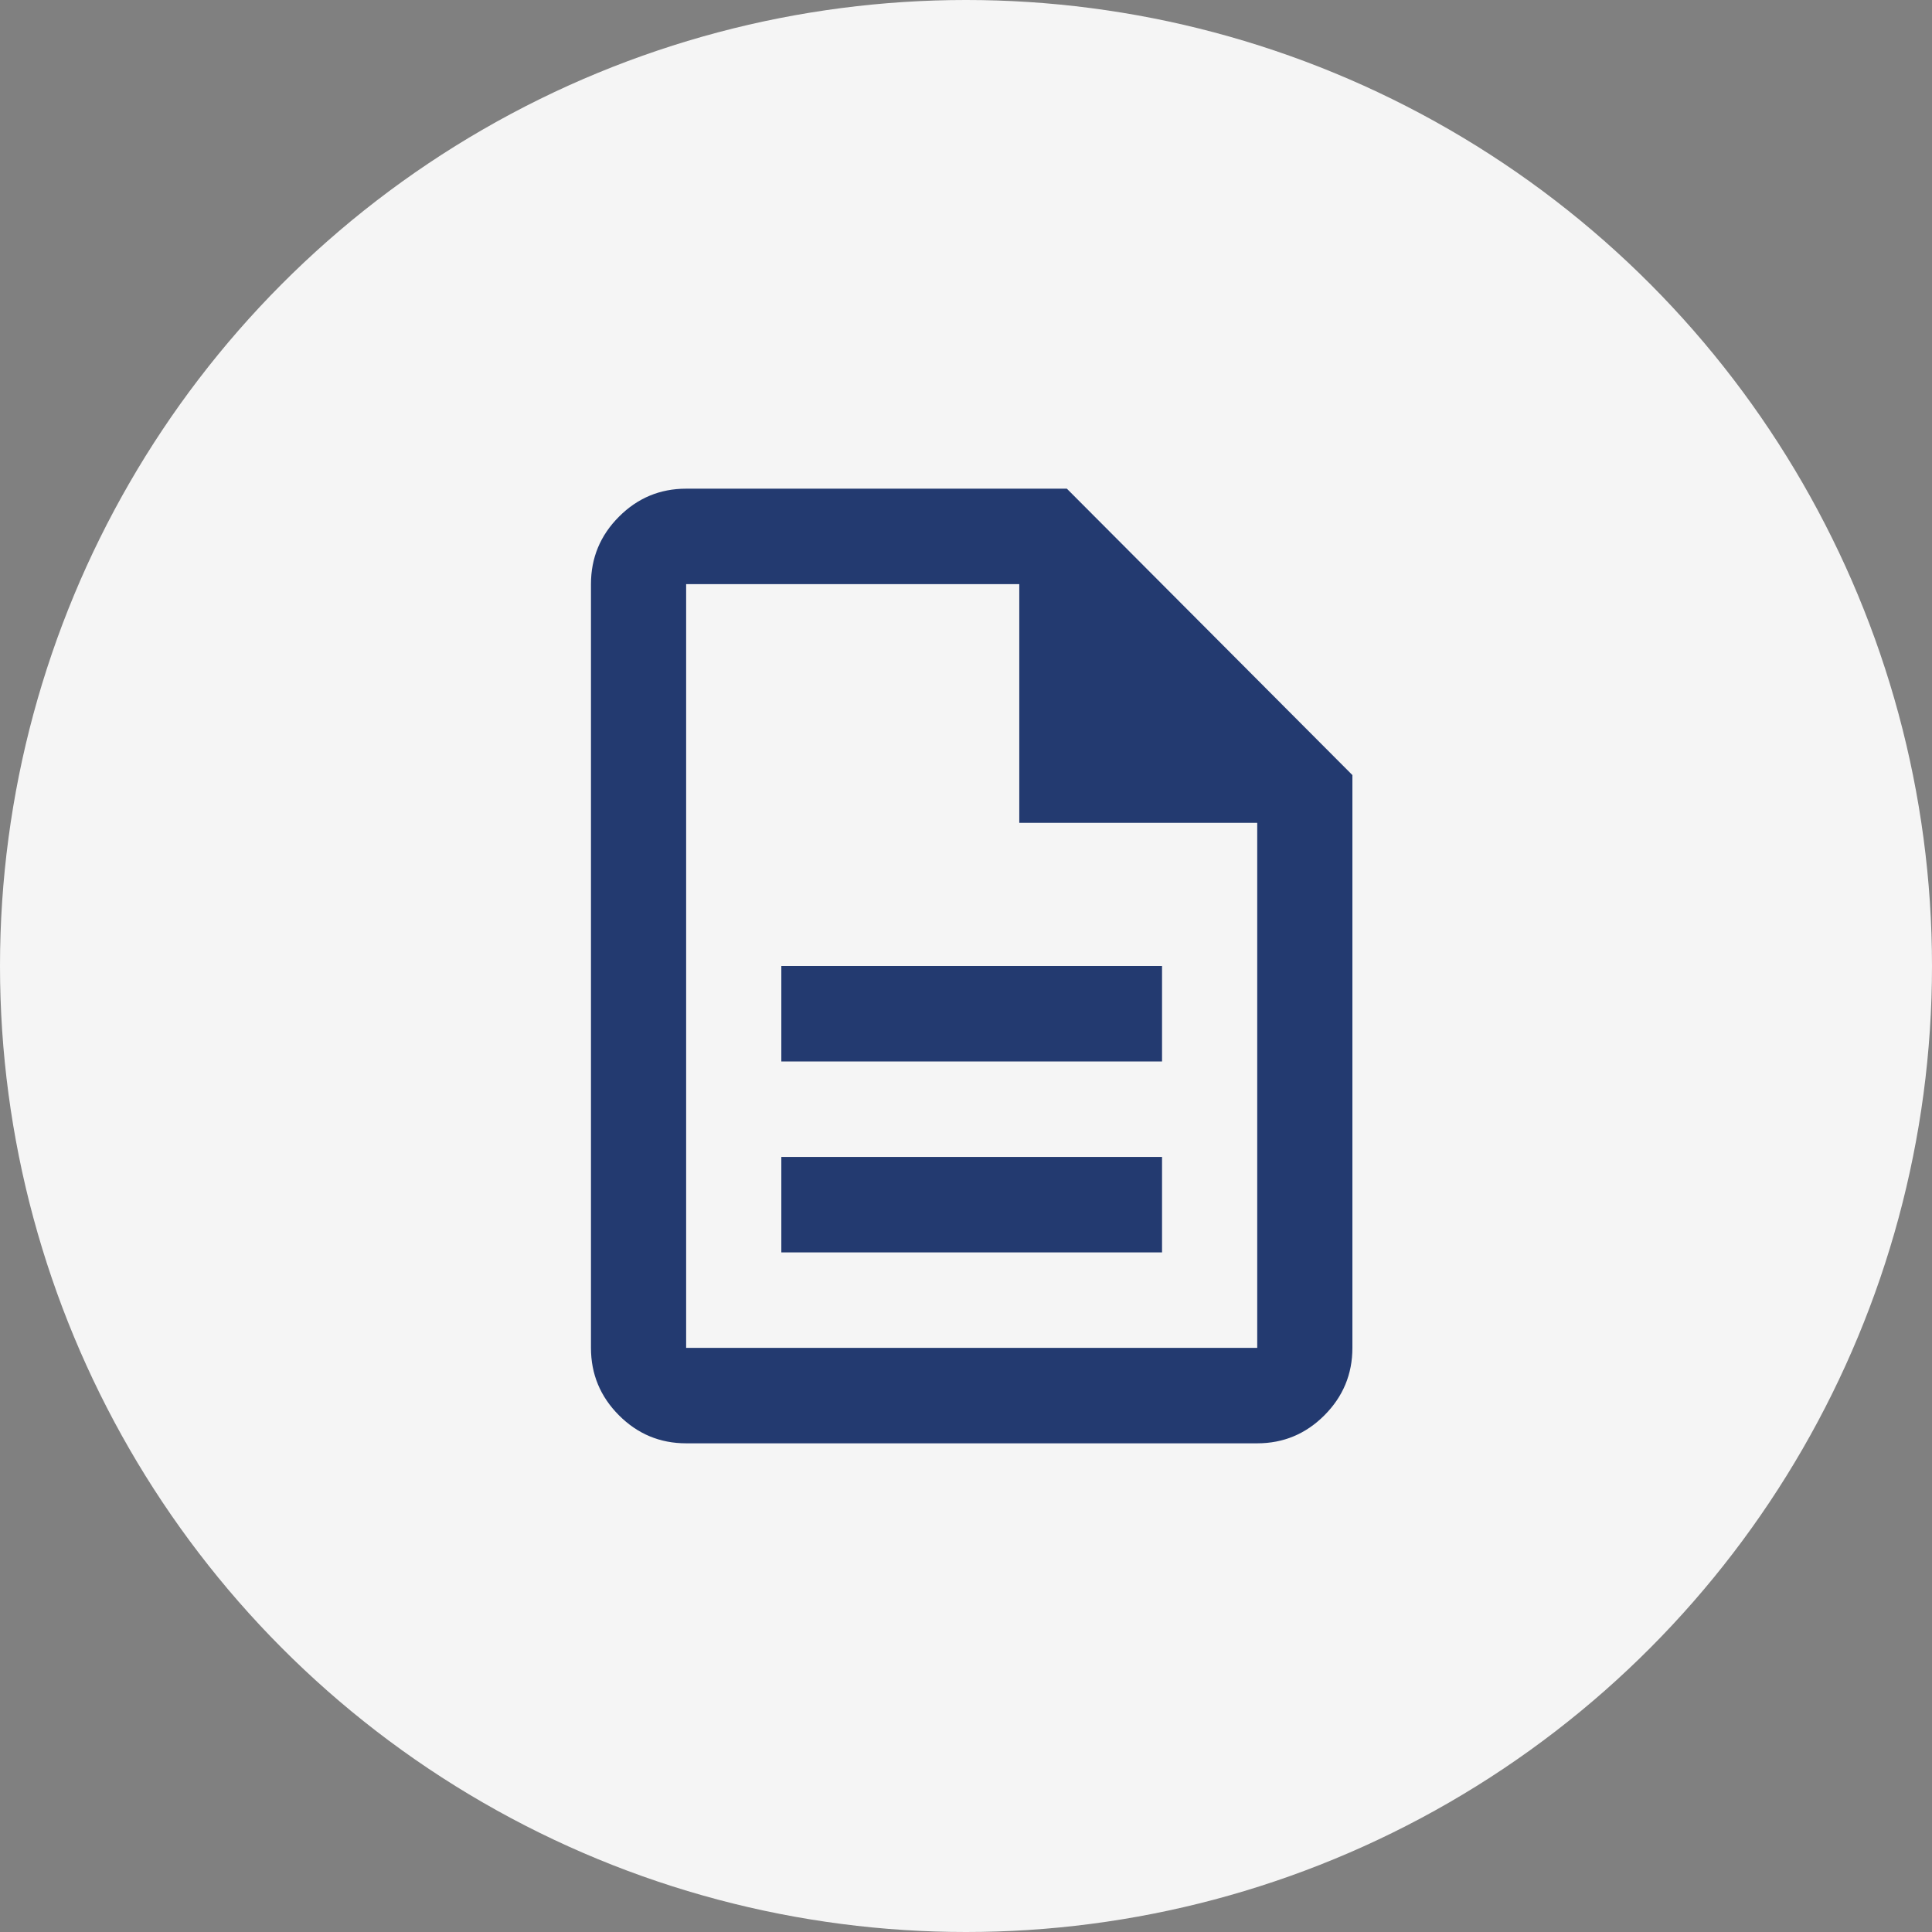 <svg width="170" height="170" viewBox="0 0 170 170" fill="none" xmlns="http://www.w3.org/2000/svg">
<rect x="0" y="0" width="170" height="170" fill="#808080" stroke="none"/>
<circle cx="85" cy="85" r="85" fill="#F5F5F5"/>
<path d="M68.75 110.2H102.25V101.8H68.75V110.2ZM68.75 93.4H102.25V85H68.75V93.4ZM60.375 127C58.072 127 56.1 126.177 54.46 124.532C52.82 122.887 52 120.91 52 118.6V51.4C52 49.09 52.82 47.112 54.46 45.468C56.1 43.822 58.072 43 60.375 43H93.875L119 68.2V118.6C119 120.91 118.18 122.887 116.54 124.532C114.9 126.177 112.928 127 110.625 127H60.375ZM89.688 72.4V51.4H60.375V118.6H110.625V72.4H89.688Z" fill="#233A70"/>
</svg>
